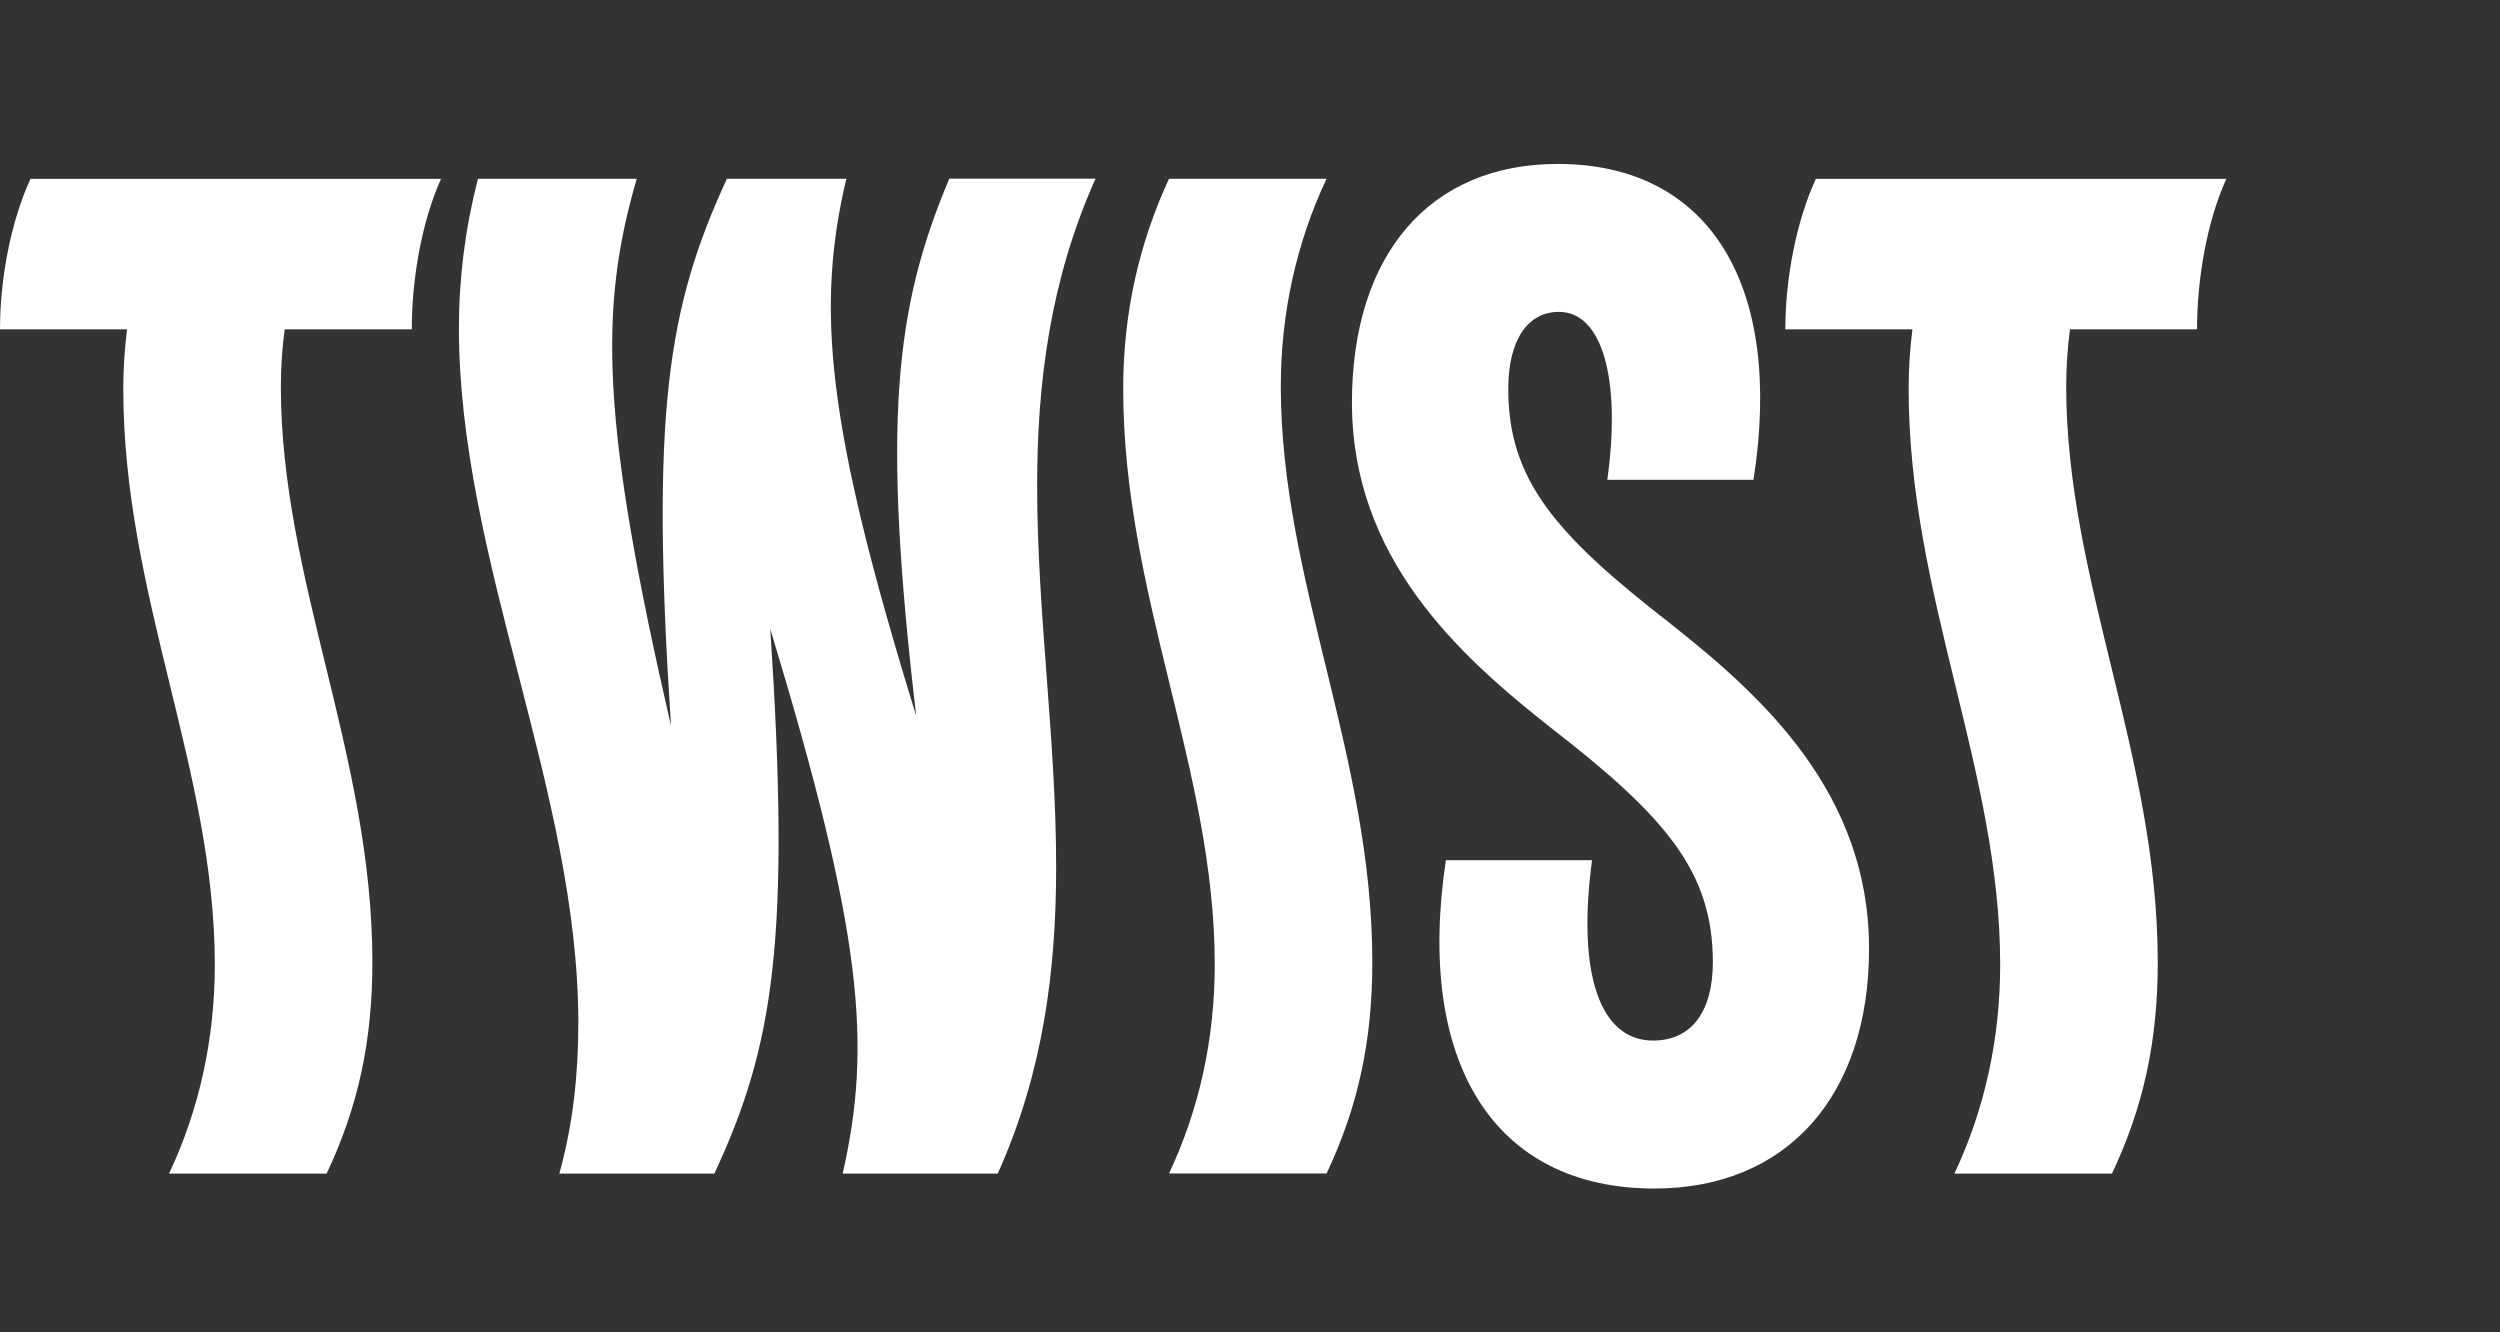 <svg width="122" height="65" viewBox="0 0 122 65" fill="none" xmlns="http://www.w3.org/2000/svg">
<rect x="0" y="0" width="122" height="65" fill="#333333" stroke="none"/>
<path d="M0 16.072H6.2C6.078 17.04 6.017 18.014 6.017 18.983C6.017 29.053 10.483 37.614 10.483 47.078C10.483 50.658 9.739 54.115 8.25 57.271H15.939C17.489 53.992 18.172 50.78 18.172 46.956C18.172 36.88 13.706 28.324 13.706 18.861C13.706 17.948 13.767 16.979 13.895 16.072H20.095C20.095 13.583 20.589 10.794 21.523 8.729H1.489C0.561 10.733 0 13.522 0 16.072Z" fill="white"/>
<path d="M46.324 8.724C43.657 15.037 43.035 20.676 44.712 34.938C40.307 20.676 39.812 15.037 41.301 8.724H35.473C32.557 15.037 31.751 20.192 32.745 35.422C29.334 20.615 29.212 15.093 31.073 8.724H23.323C22.701 11.151 22.395 13.578 22.395 16.005C22.395 27.294 28.223 38.639 28.223 49.928C28.223 52.355 27.973 54.844 27.295 57.271H34.861C37.778 51.02 38.584 45.803 37.589 30.69C42.117 45.62 42.551 50.958 41.123 57.271H48.69C50.923 52.294 51.54 47.318 51.54 42.28C51.54 36.09 50.612 29.9 50.612 23.71C50.612 18.733 51.234 13.695 53.462 8.719H46.329L46.324 8.724Z" fill="white"/>
<path d="M64.736 8.724H57.047C55.558 11.941 54.813 15.337 54.813 18.978C54.813 29.048 59.28 37.609 59.28 47.073C59.28 50.652 58.536 54.115 57.047 57.266H64.736C66.286 53.987 66.969 50.775 66.969 46.951C66.969 36.875 62.503 28.319 62.503 18.856C62.503 15.337 63.247 11.875 64.736 8.724Z" fill="white"/>
<path d="M81.542 30.451C75.897 26.081 73.603 23.414 73.603 18.983C73.603 16.617 74.531 15.22 76.081 15.22C78.192 15.22 79.12 18.499 78.437 23.414H85.57C87.059 13.884 83.398 8 76.02 8C69.758 8 65.975 12.431 65.975 19.651C65.975 27.238 71.186 31.97 75.648 35.488C81.292 39.858 83.587 42.53 83.587 46.956C83.587 49.383 82.531 50.78 80.67 50.78C78.064 50.78 76.948 47.501 77.692 41.979H70.559C69.07 51.871 72.915 58 80.731 58C87.181 58 91.21 53.508 91.21 46.288C91.21 38.701 85.999 33.969 81.537 30.451" fill="white"/>
<path d="M87.125 16.072H93.326C93.203 17.04 93.142 18.014 93.142 18.983C93.142 29.053 97.609 37.614 97.609 47.078C97.609 50.658 96.864 54.115 95.375 57.271H103.064C104.615 53.992 105.298 50.78 105.298 46.956C105.298 36.88 100.831 28.324 100.831 18.861C100.831 17.948 100.892 16.979 101.015 16.072H107.215C107.215 13.583 107.71 10.794 108.643 8.729H88.614C87.686 10.733 87.125 13.522 87.125 16.072Z" fill="white"/>
</svg>
